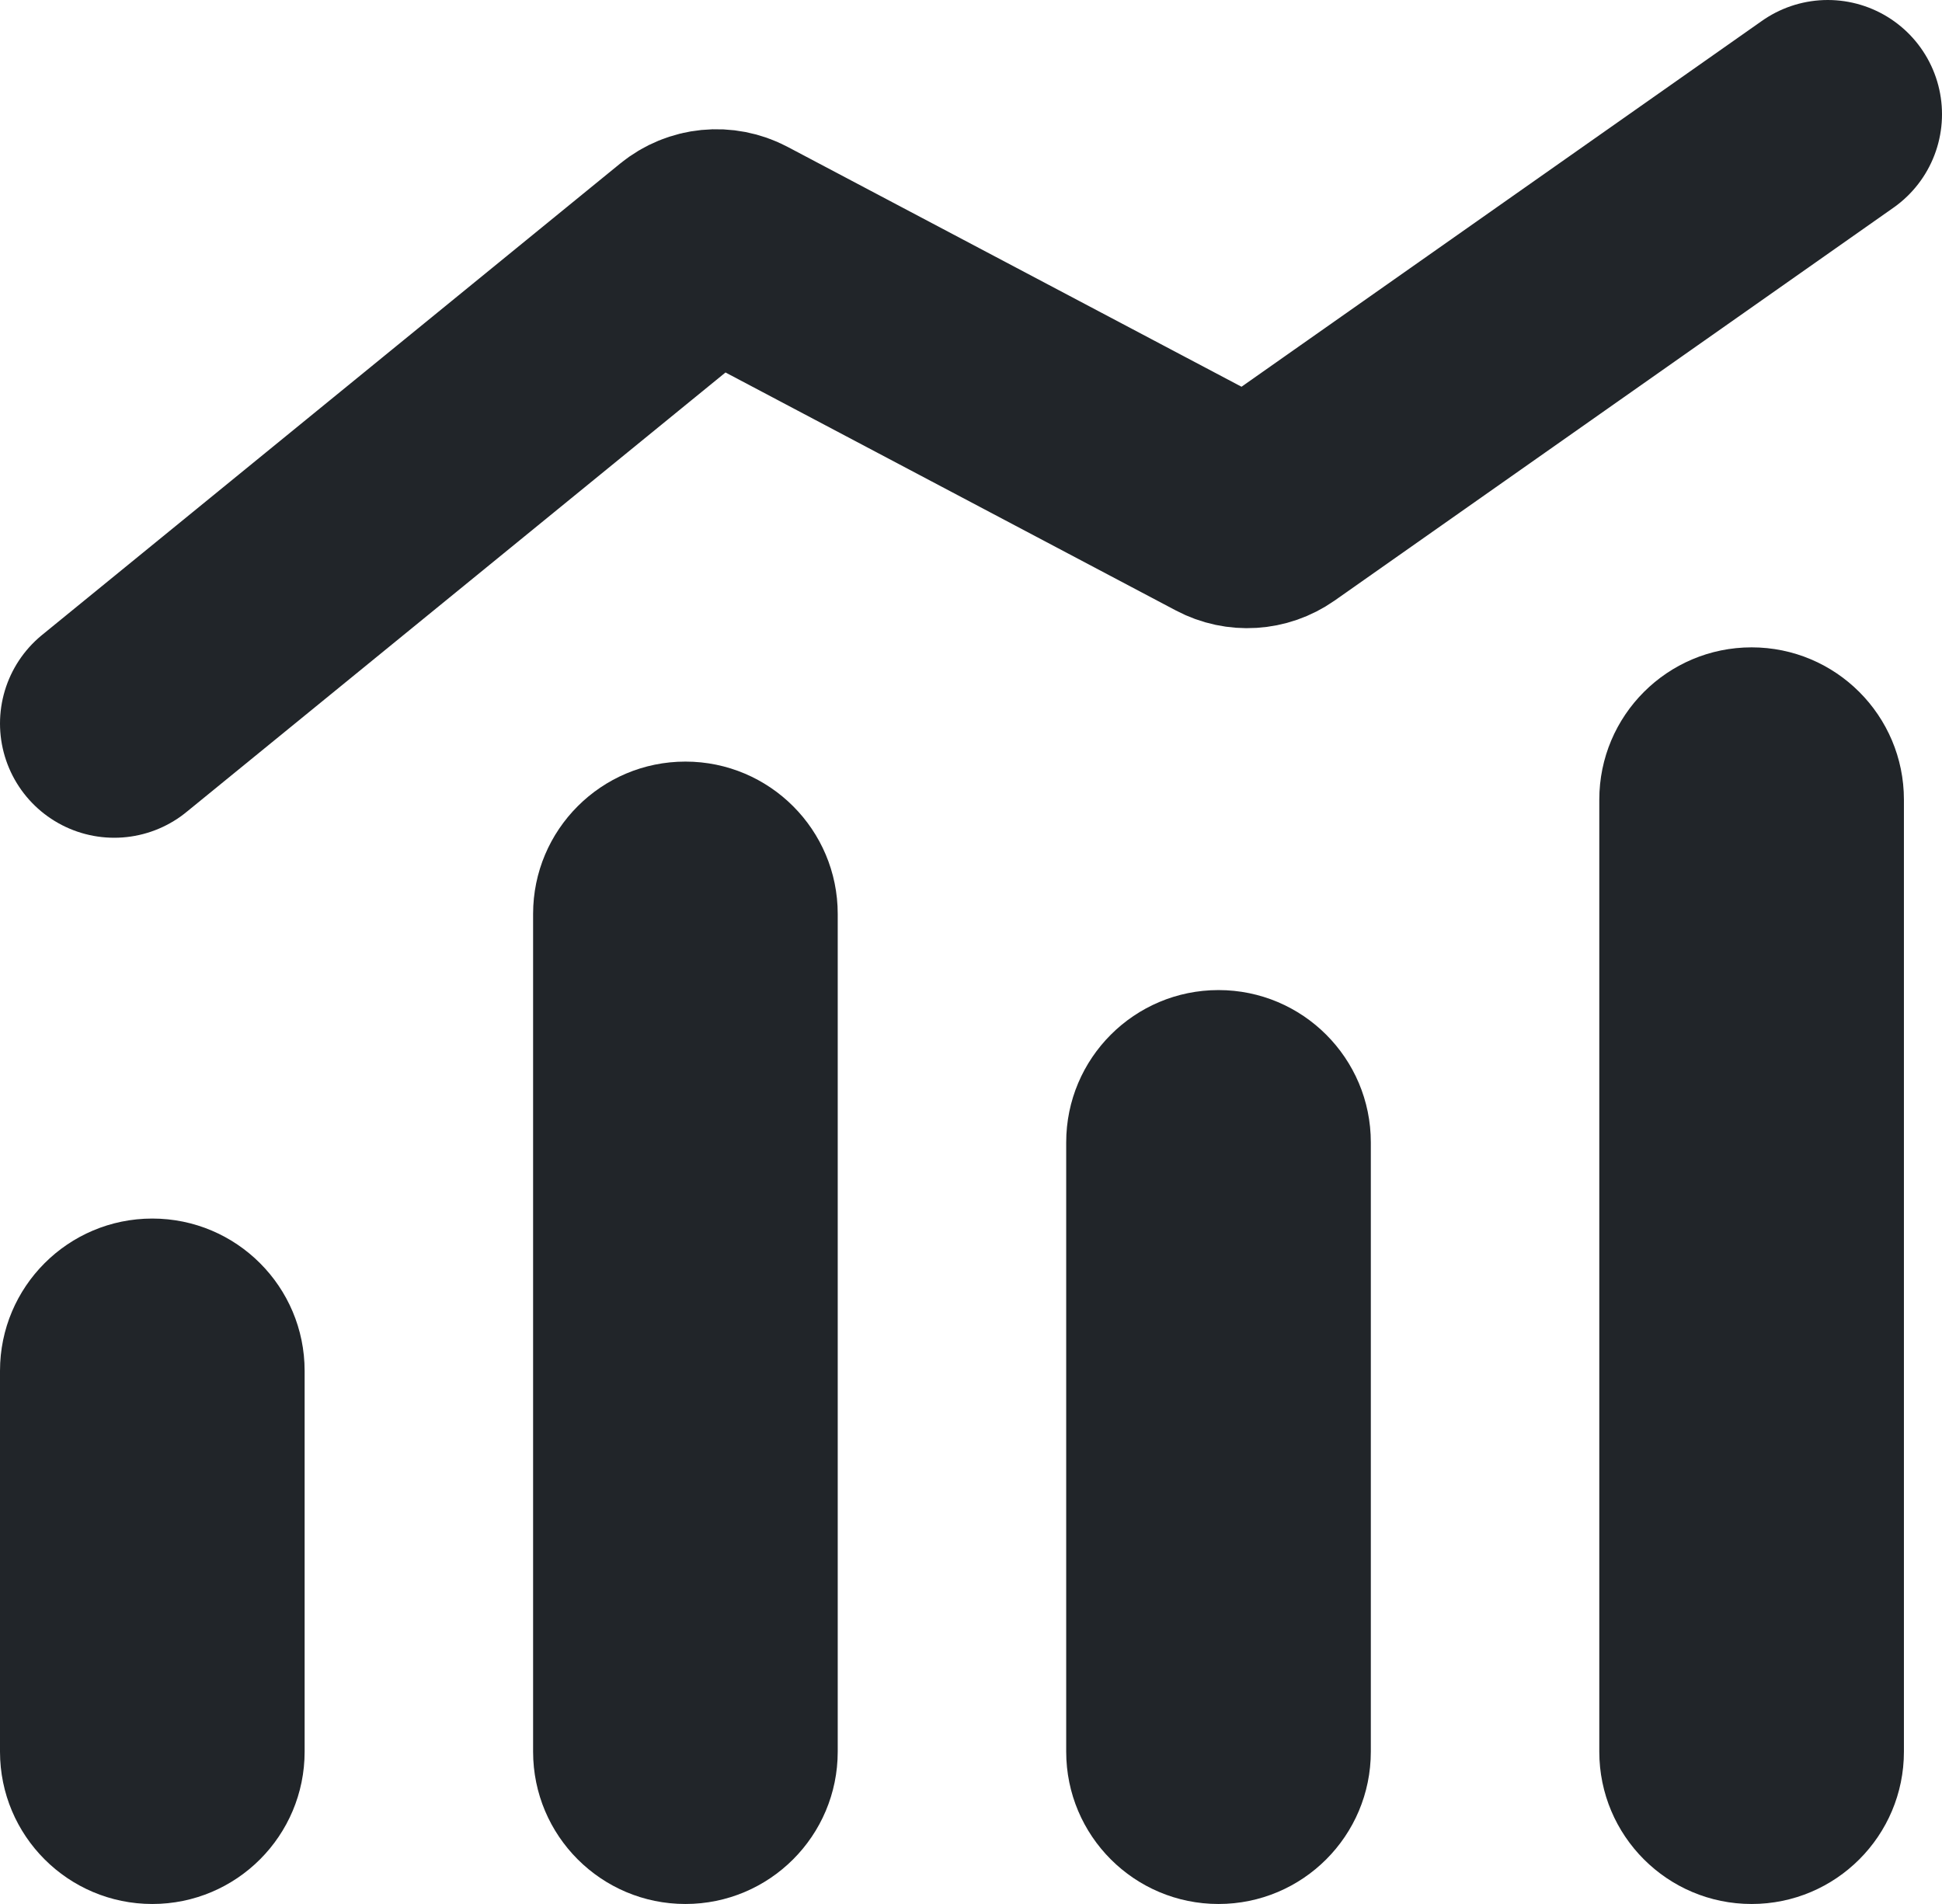 <?xml version="1.0" encoding="UTF-8"?> <svg xmlns="http://www.w3.org/2000/svg" width="51" height="50" viewBox="0 0 51 50" fill="none"><g clip-path="url(#clip0_821_146332)"><path d="M3 19L18.184 6.619C18.495 6.365 18.928 6.322 19.283 6.51L32.284 13.38C32.617 13.556 33.019 13.531 33.327 13.315L48 3" stroke="#212529" stroke-width="6" stroke-linecap="round"></path><path d="M0 36C0 33.791 1.791 32 4 32V32C6.209 32 8 33.791 8 36V46C8 48.209 6.209 50 4 50V50C1.791 50 0 48.209 0 46V36Z" fill="#212529"></path><path d="M14 24C14 21.791 15.791 20 18 20V20C20.209 20 22 21.791 22 24V46C22 48.209 20.209 50 18 50V50C15.791 50 14 48.209 14 46V24Z" fill="#212529"></path><path d="M28 30C28 27.791 29.791 26 32 26V26C34.209 26 36 27.791 36 30V46C36 48.209 34.209 50 32 50V50C29.791 50 28 48.209 28 46V30Z" fill="#212529"></path><path d="M42 21C42 18.791 43.791 17 46 17V17C48.209 17 50 18.791 50 21V46C50 48.209 48.209 50 46 50V50C43.791 50 42 48.209 42 46V21Z" fill="#212529"></path></g><defs><clipPath id="clip0_821_146332"><rect width="51" height="50" fill="white"></rect></clipPath></defs></svg> 